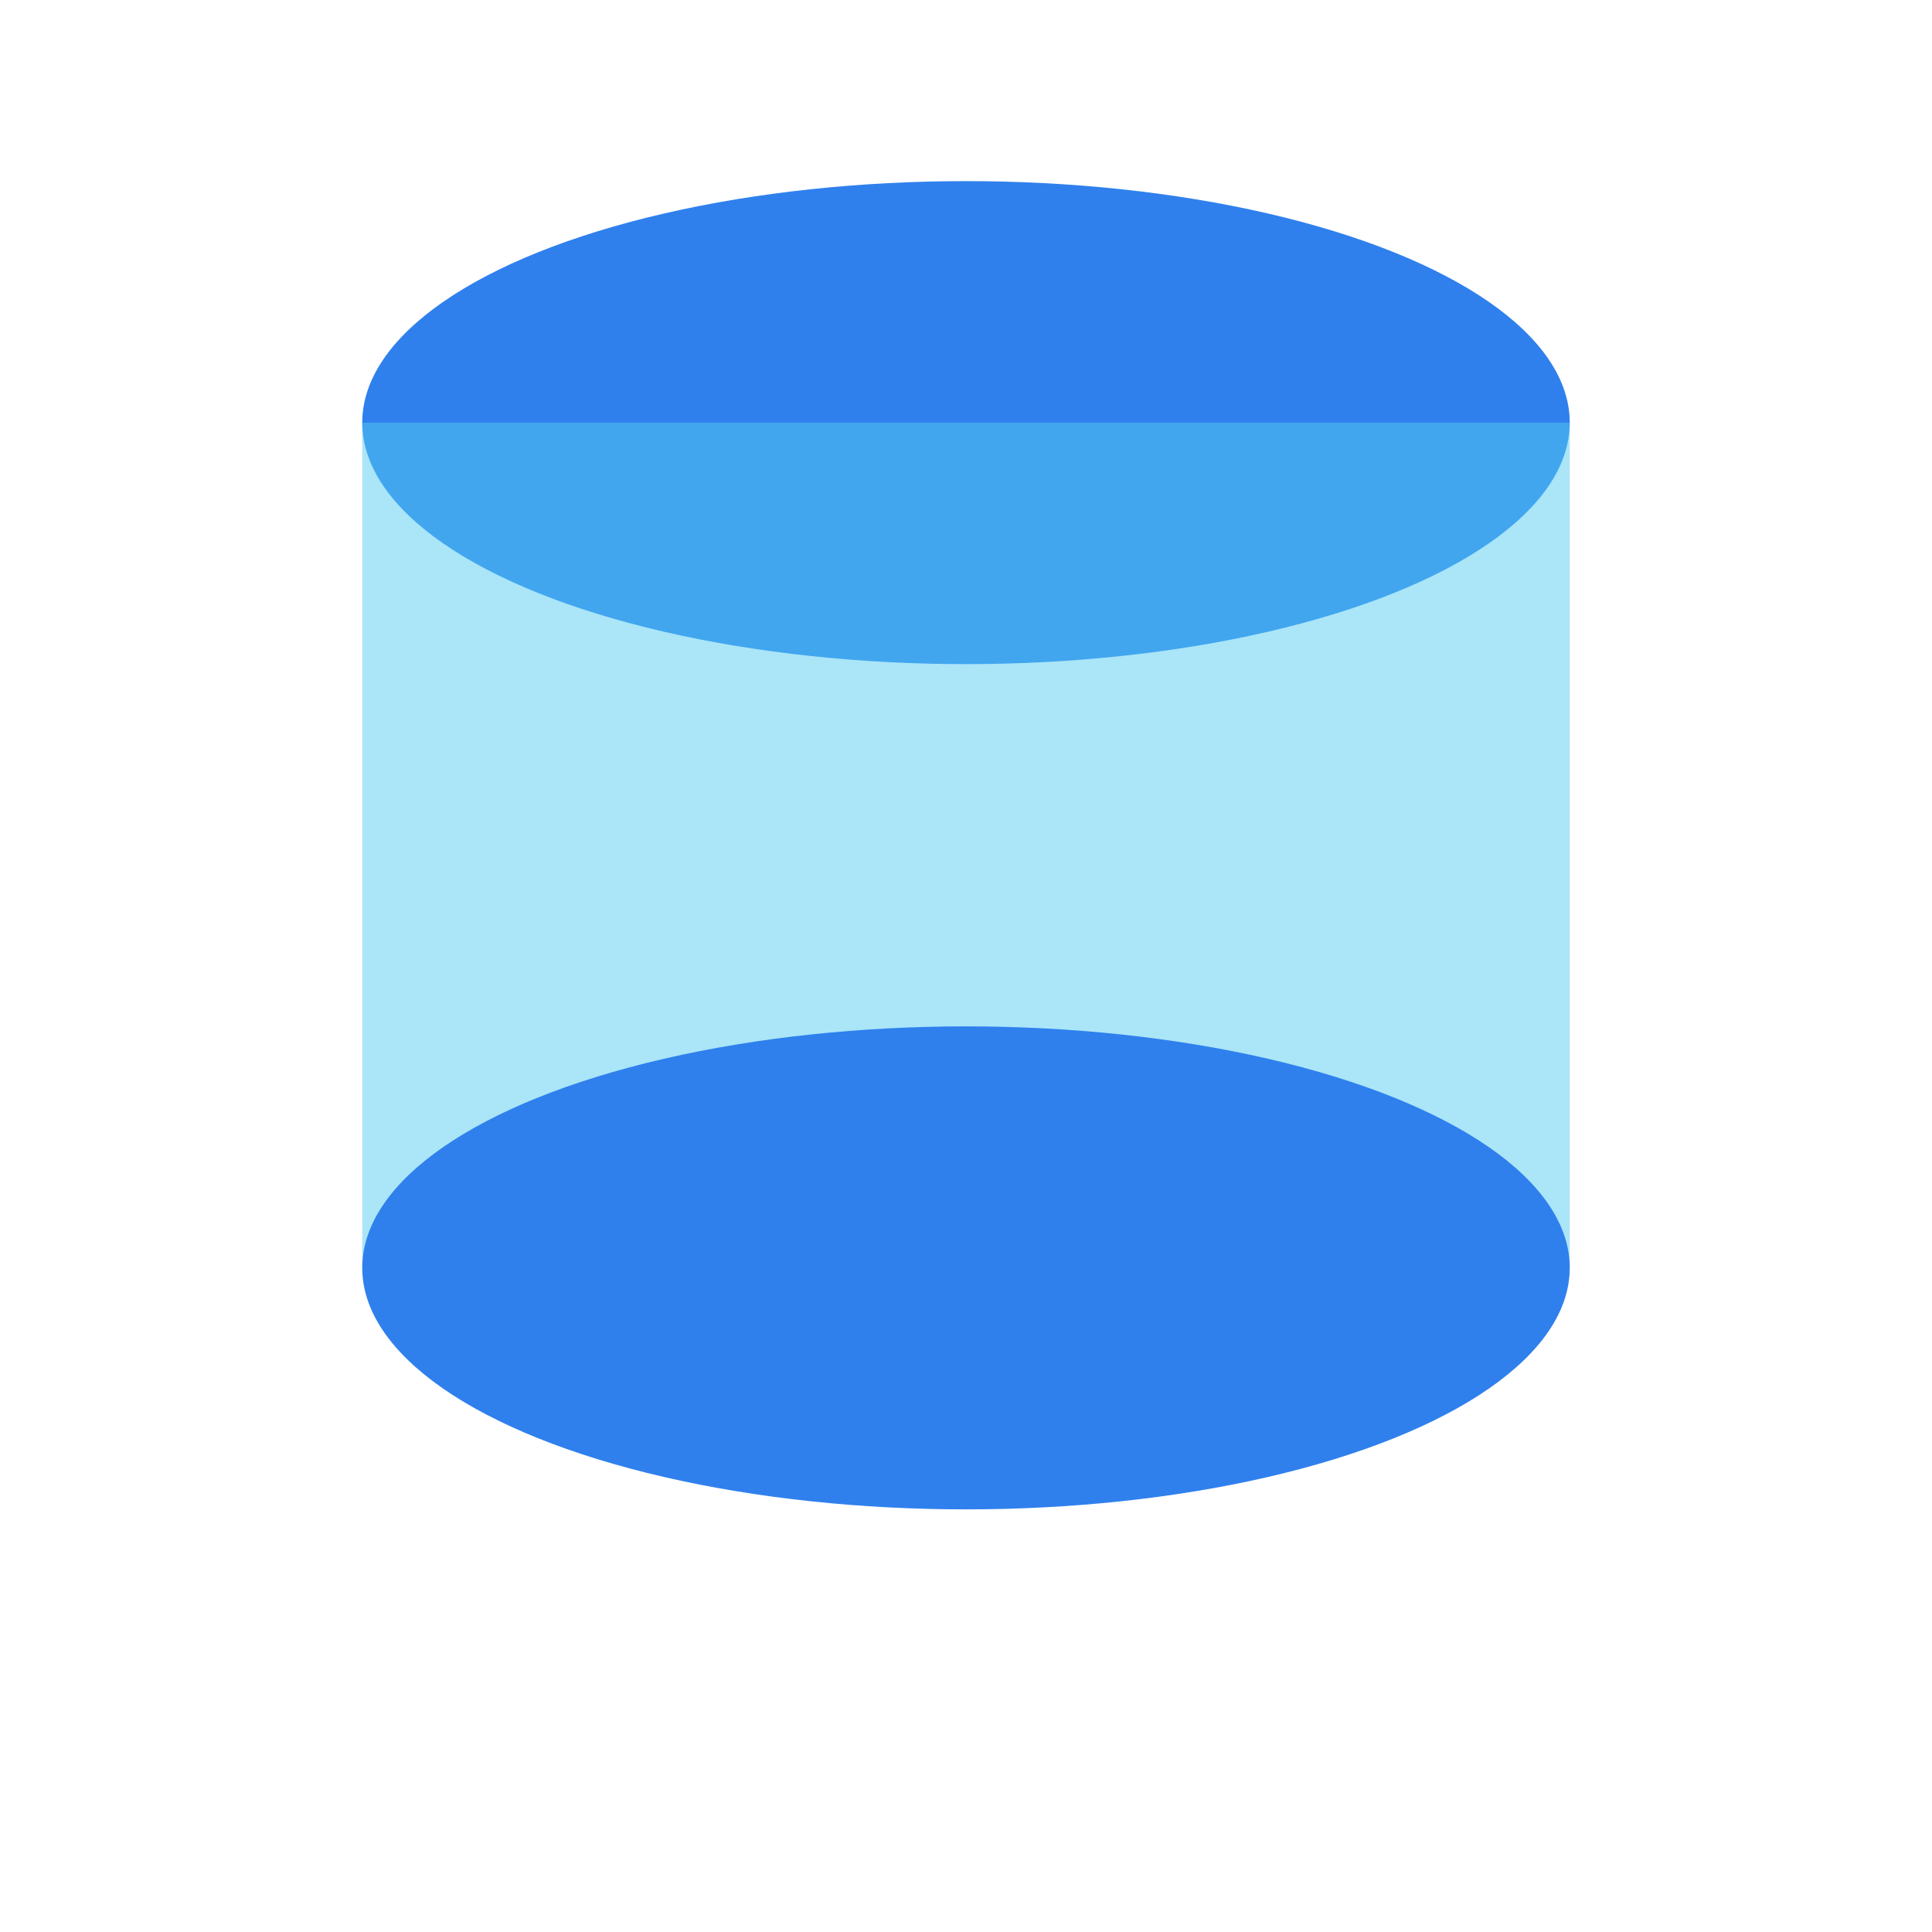 <svg xmlns='http://www.w3.org/2000/svg' width='64' height='64' viewBox='0 0 64 64'>
  <ellipse cx='32' cy='14' rx='20' ry='8' fill='#2F80ED'/>
  <rect x='12' y='14' width='40' height='28' fill='#56CCF2' opacity='.5'/>
  <ellipse cx='32' cy='42' rx='20' ry='8' fill='#2F80ED'/>
</svg>